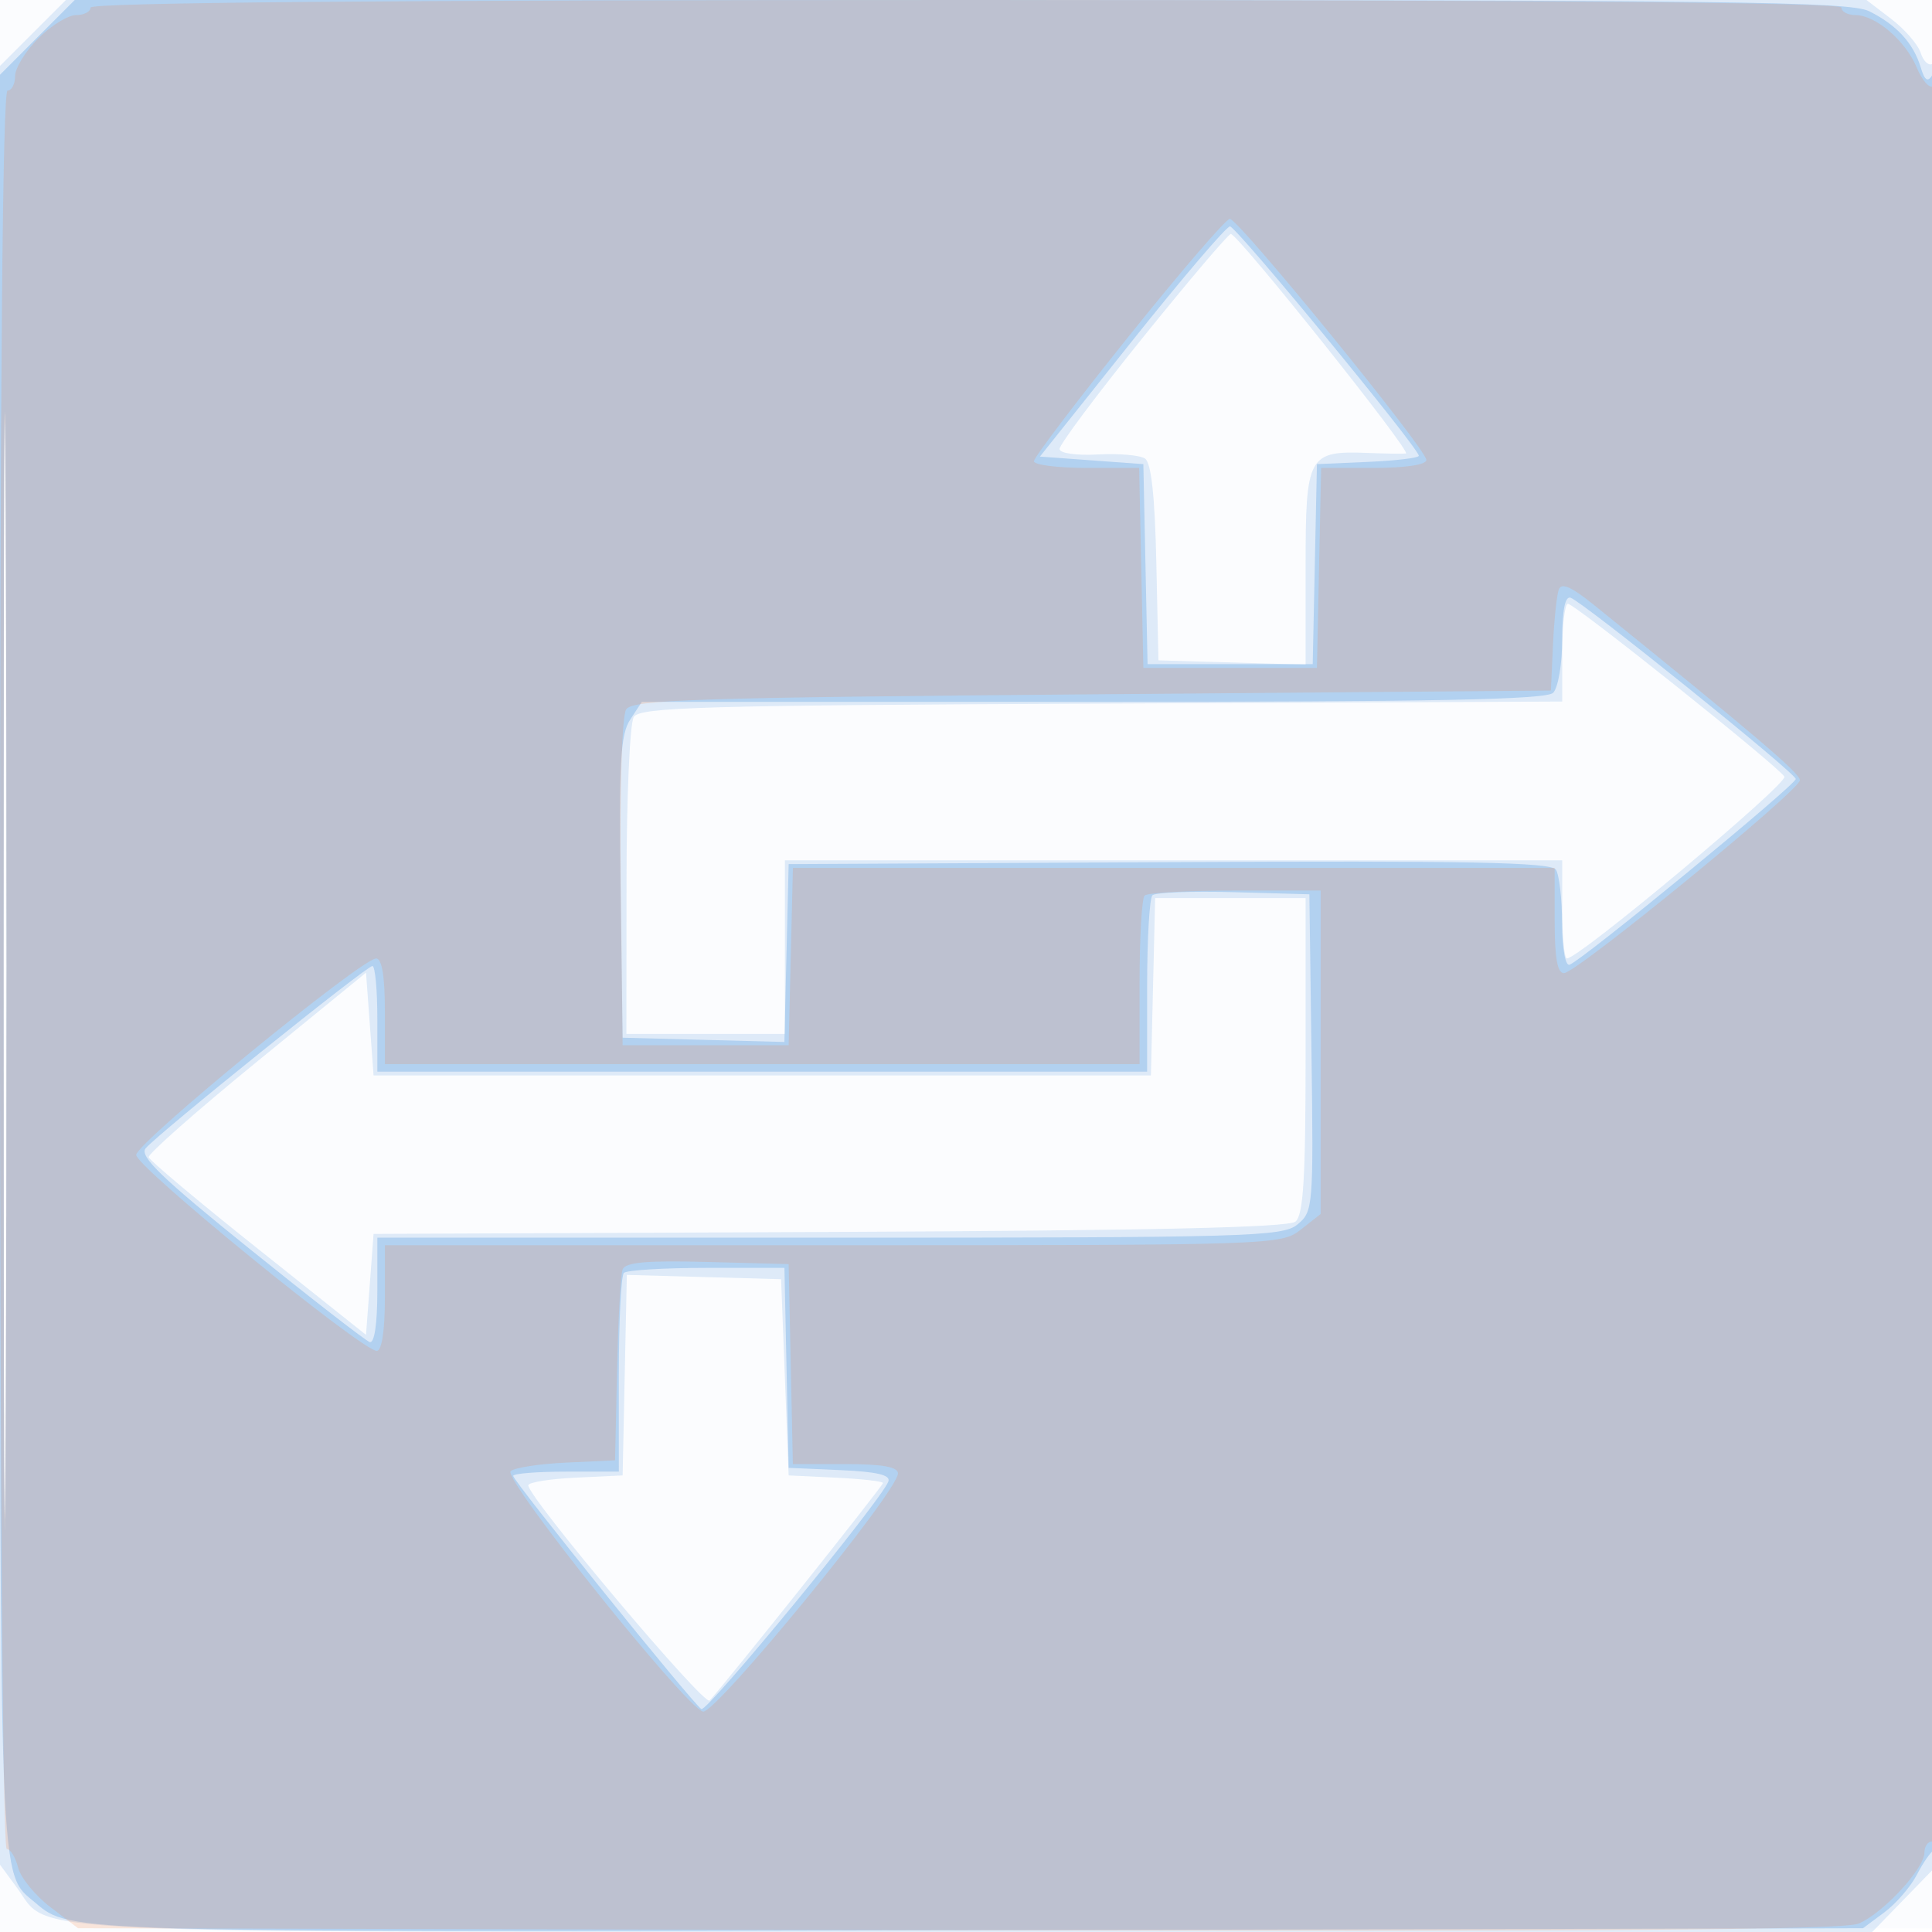 <svg xmlns="http://www.w3.org/2000/svg" width="256" height="256"><path fill-opacity=".016" d="M0 128.004v128.004l128.25-.254 128.25-.254.254-127.75L257.008 0H0v128.004m.485.496c0 70.4.119 99.053.265 63.672.146-35.38.146-92.98 0-128C.604 29.153.485 58.1.485 128.5" fill="#1976D2" fill-rule="evenodd"/><path fill-opacity=".131" d="M4.368 4.368L0 8.737v238.344l2.25 3.057C6.838 256.371-1.181 256 128.988 256h119.087l4.462-4.592 4.463-4.592V127.349c0-73.211-.359-119.245-.928-118.893-.51.315-1.216-.334-1.568-1.442-.351-1.109-2.114-3.14-3.916-4.515L247.311 0H8.737L4.368 4.368M.484 128.5c0 66 .12 93.147.266 60.327.146-32.82.146-86.82 0-120C.604 35.647.484 62.5.484 128.5m150.929-83.749c-6.099 7.562-11.058 14.199-11.021 14.749.038.565 2.252.879 5.088.721 2.761-.153 5.568.09 6.239.54.827.555 1.308 4.981 1.5 13.779l.281 12.96 9.75.286 9.75.286V75.071c0-14.788.318-15.364 8.318-15.05 2.3.091 4.538.123 4.974.072.87-.102-22.253-29.093-23.203-29.092-.324 0-5.578 6.187-11.676 13.75M207 86.477v6.478l-61.037.272c-52.965.237-61.162.471-61.984 1.773-.522.825-.955 10.612-.964 21.75L83 137h21v-23h103v6.5c0 3.575.284 6.5.632 6.5 1.608 0 29.356-23.21 28.808-24.097C235.553 101.467 208.668 80 207.757 80c-.416 0-.757 2.915-.757 6.477m-54.218 44.273l-.282 11.75h-103l-.5-6.81-.5-6.809L34 140.718c-7.975 6.511-14.408 12.189-14.296 12.618.112.429 6.637 5.902 14.5 12.161L48.5 176.878l.5-6.689.5-6.689 60.407-.258c42.592-.182 60.803-.586 61.75-1.372 1.046-.868 1.343-5.739 1.343-21.992V119H153.063l-.281 11.75m-70.003 51.465L82.5 195.5l-6.25.298c-3.437.163-6.25.62-6.25 1.015 0 1.623 23.3 29.283 24.023 28.518C95.921 223.321 117 196.88 117 196.509c0-.228-2.812-.548-6.25-.711l-6.25-.298-.5-13-.5-13-10.221-.285-10.22-.284-.28 13.284" fill="#1976D2" fill-rule="evenodd"/><path fill-opacity=".22" d="M4.952 4.952L0 9.905v117.394c0 125.716-.192 120.672 4.743 124.875 4.549 3.875 4.163 3.864 124.934 3.591l117.177-.265 2.823-2.097c1.553-1.154 3.498-3.404 4.323-5 .825-1.597 1.837-3.053 2.25-3.236.412-.184.743-53.509.735-118.5-.009-67.954-.388-117.58-.891-116.785-.676 1.067-1.041.839-1.603-1-.972-3.182-3.181-5.581-6.806-7.389C245.083.195 229.386 0 127.299 0H9.905L4.952 4.952M.484 128c0 65.175.12 91.838.266 59.25.146-32.587.146-85.912 0-118.5C.604 36.163.484 62.825.484 128m149.473-82.75L137.792 60.5l6.854.5 6.854.5.279 13.25.279 13.25h21.884l.279-13.25.279-13.25 6.75-.296c3.713-.162 6.75-.528 6.75-.812C188 59.374 163.815 30 162.977 30c-.471 0-6.33 6.862-13.02 15.25M207 84.717c0 3.242-.539 6.422-1.2 7.083-.907.907-15.817 1.2-60.977 1.2H85.046l-1.545 2.357c-1.287 1.965-1.499 5.672-1.273 22.25L82.5 137.5l10.718.284 10.718.283.282-11.783.282-11.784 50.435-.259c39.686-.204 50.606.009 51.235 1 .44.692.806 3.884.815 7.092.008 3.328.432 5.69.986 5.5 1.677-.575 30.032-23.861 29.974-24.615-.063-.833-28.179-23.463-29.836-24.015-.728-.243-1.109 1.65-1.109 5.514m-54.301 33.917c-.384.385-.699 5.799-.699 12.033V142H50v-7c0-3.85-.294-7-.653-7-.797 0-28.533 22.305-30.054 24.169-.85 1.042 2.152 3.94 13.799 13.327 8.186 6.598 15.34 12.148 15.896 12.333.619.207 1.012-2.412 1.012-6.746V164h59.889c55.556 0 60.044-.127 62.03-1.75 2.08-1.701 2.132-2.334 1.86-22.75l-.279-21-10.051-.283c-5.527-.155-10.365.032-10.75.417m-70.032 50.033c-.367.366-.667 6.441-.667 13.5V195h-7c-3.85 0-7 .253-7 .563 0 .689 23.827 30.212 24.936 30.898.751.464 23.782-27.563 24.774-30.148.333-.867-1.499-1.303-6.371-1.515l-6.839-.298-.279-13.25-.279-13.25H93.638c-5.668 0-10.605.3-10.971.667" fill="#1976D2" fill-rule="evenodd"/><path fill-opacity=".177" d="M12 1c0 .55-.865 1-1.923 1s-3.308 1.385-5 3.077C3.385 6.769 2 9.019 2 10.077 2 11.135 1.55 12 1 12c-.661 0-1 39.5-1 116.5C0 196.057.375 245 .892 245c.49 0 1.168 1.105 1.507 2.455.339 1.35 2.265 3.713 4.281 5.25l3.664 2.795 116.578.265c85.408.194 117.315-.04 119.333-.873 3.207-1.325 8.745-7.295 8.745-9.427 0-.806.45-1.465 1-1.465.661 0 1-39.52 1-116.559 0-67.249-.374-116.328-.884-116.013-.486.301-1.447-.813-2.135-2.475C252.517 5.42 248.526 2 245.865 2 244.839 2 244 1.55 244 1c0-.661-39.333-1-116-1S12 .339 12 1M.484 128.5c0 64.35.119 90.528.266 58.173.146-32.355.146-85.005 0-117C.603 37.678.484 64.15.484 128.5m149.038-83.889C142.635 53.197 137 60.622 137 61.111c0 .489 3.137.889 6.971.889h6.971l.279 13.25.279 13.25h23l.279-13.25.279-13.25h6.971c4.236 0 6.971-.415 6.971-1.058C189 59.518 164.119 29 162.959 29c-.504 0-6.55 7.025-13.437 15.611m57.015 33.528c-.267.748-.61 4.061-.762 7.361l-.275 6-60.787.5c-52.568.432-60.916.703-61.745 2-.556.87-.856 10.532-.714 23l.246 21.5h22l.282-11.75.281-11.75H206v7c0 4.963.364 6.984 1.25 6.944 1.728-.078 31.25-24.226 31.25-25.561 0-.929-6.011-6.045-27.239-23.183-3.071-2.48-4.372-3.048-4.724-2.061m-54.87 40.528c-.367.366-.667 5.541-.667 11.5V141H51v-7c0-4.622-.392-7-1.154-7-1.944 0-31.75 24.398-31.8 26.029C17.999 154.589 47.963 179 49.924 179c.666 0 1.076-2.669 1.076-7v-7h59.365c58.544 0 59.402-.029 62-2.073l2.635-2.072V118h-11.333c-6.234 0-11.634.3-12 .667m-69.172 49.549c-.258.706-.587 6.684-.732 13.284l-.263 12-6.5.303c-3.575.166-6.878.68-7.341 1.141-1.04 1.036 23.285 31.422 25.495 31.847 1.67.322 25.799-29.143 25.83-31.541.011-.882-2.036-1.25-6.955-1.25h-6.971l-.279-13.25-.279-13.25-10.768-.284c-8.065-.213-10.886.038-11.237 1" fill="#f0783b" fill-rule="evenodd"/></svg>